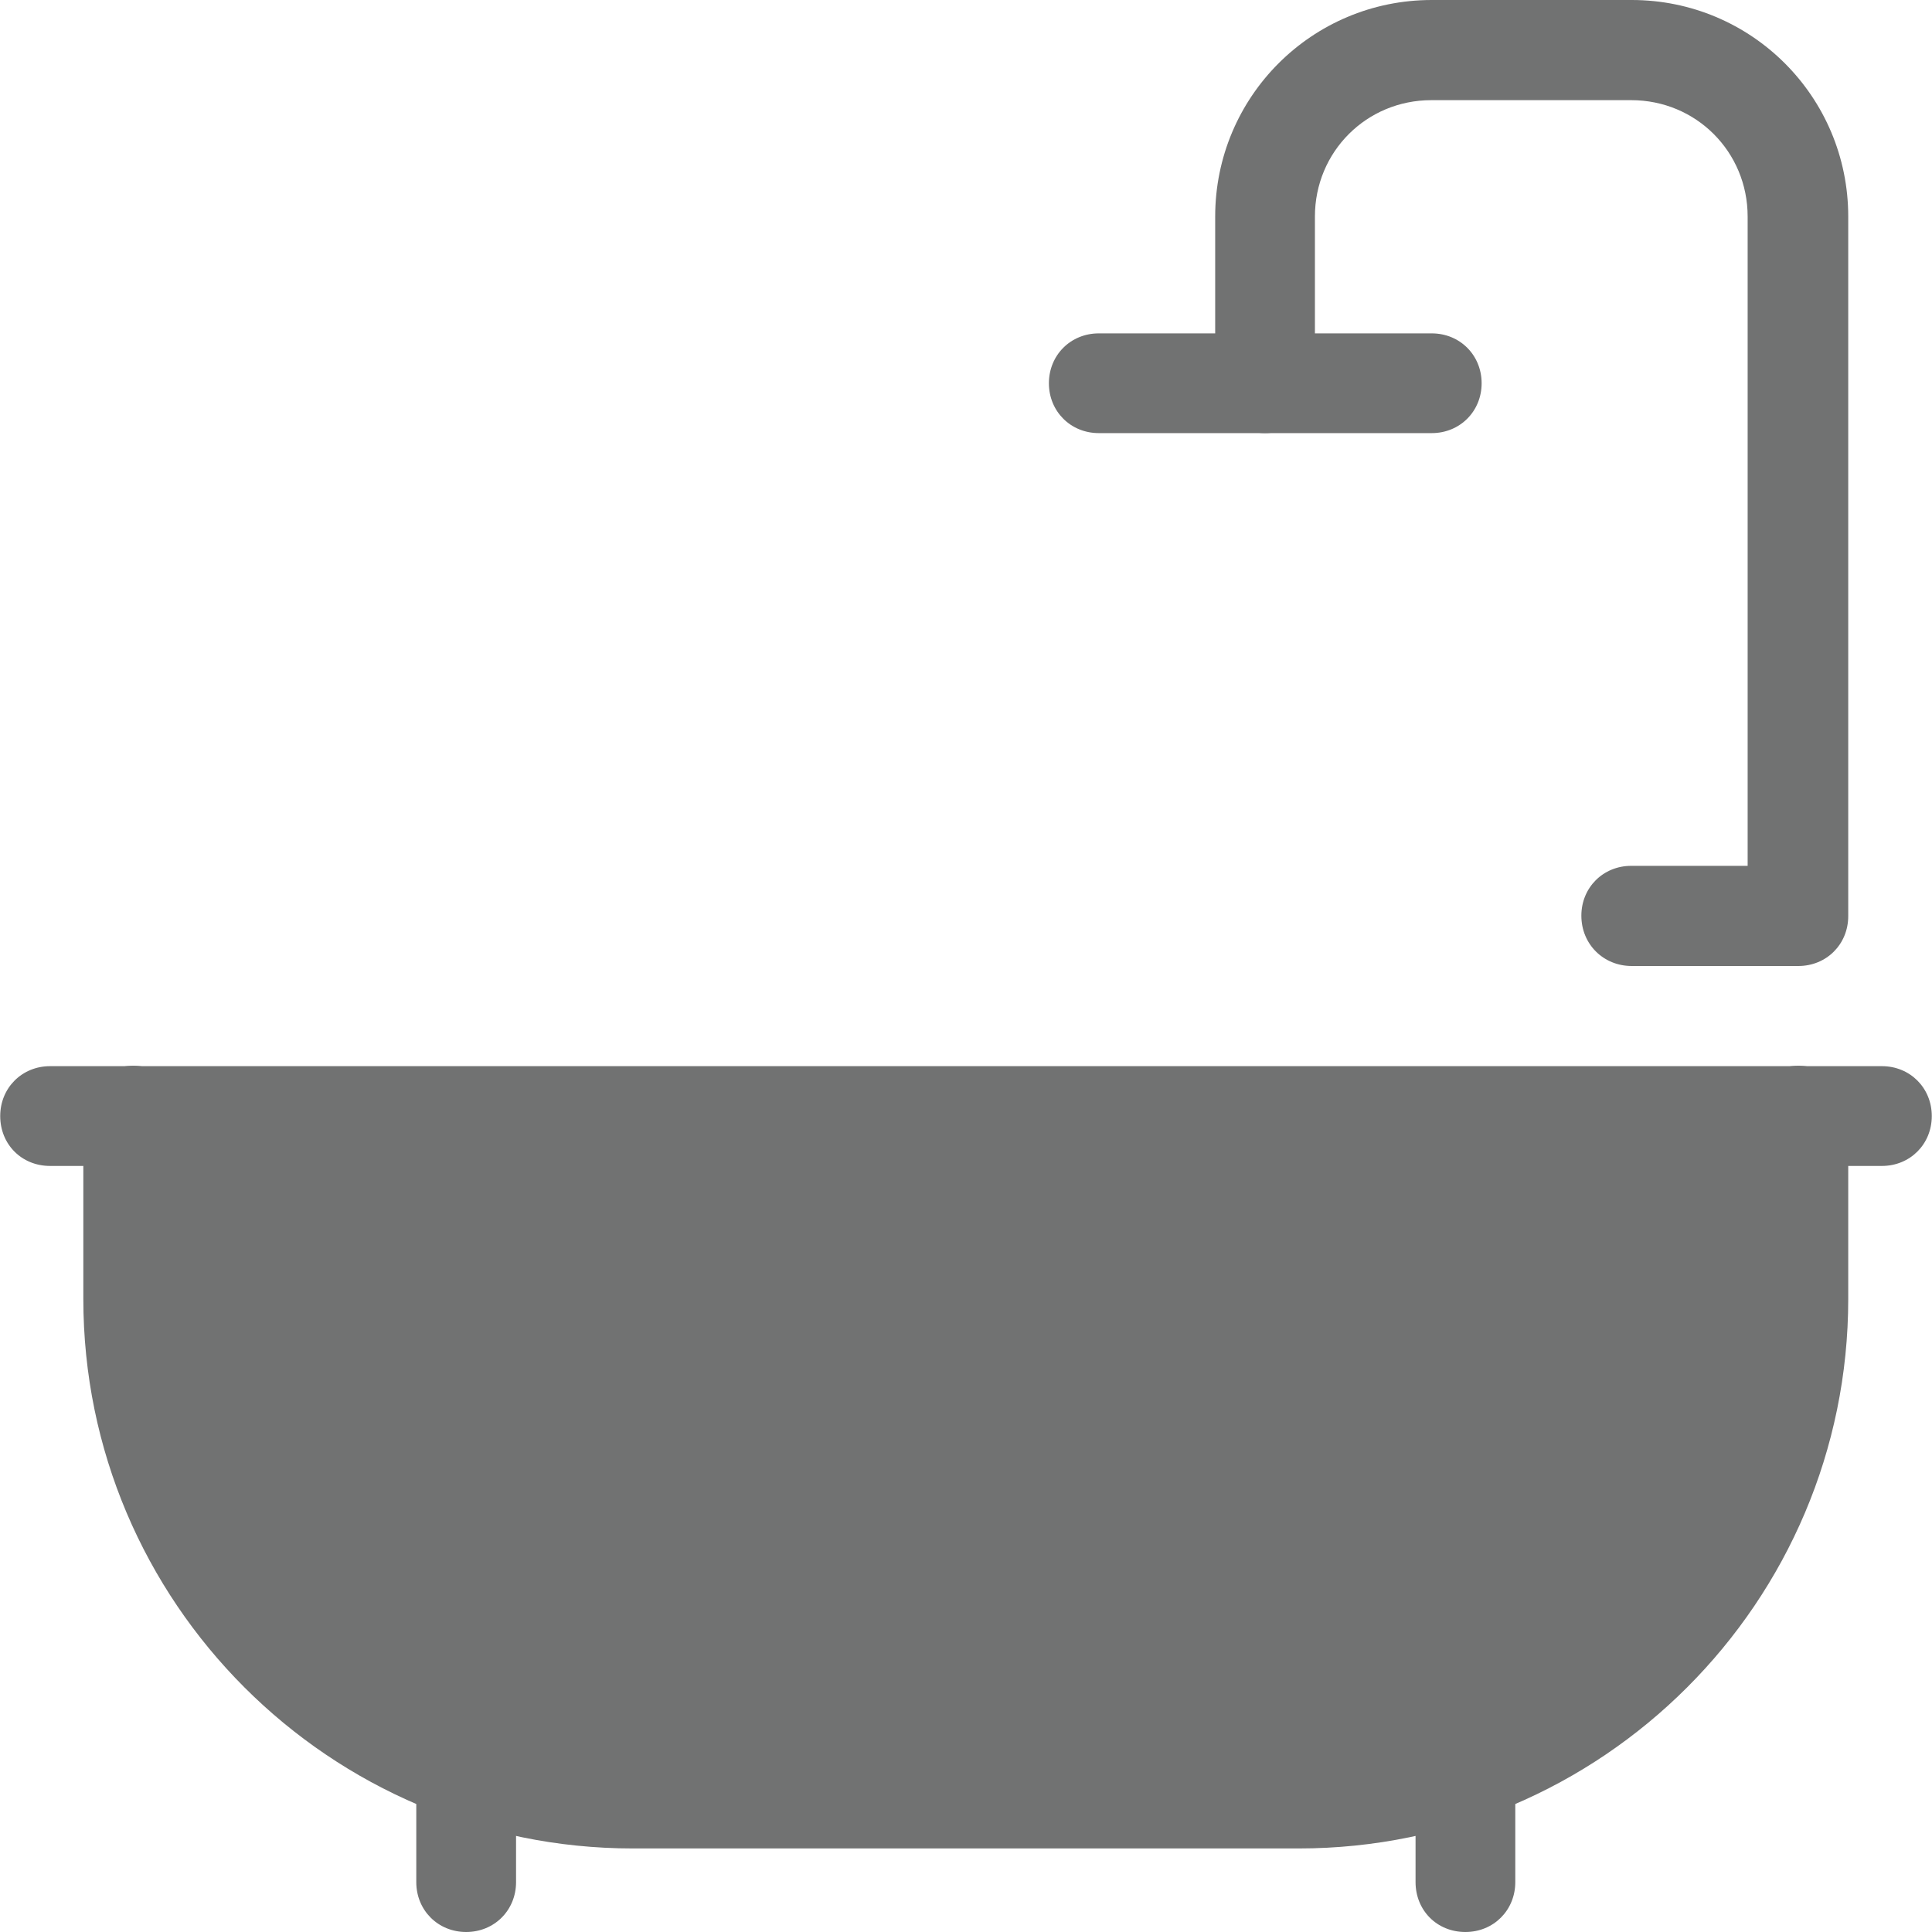 <svg width="45" height="45" xmlns="http://www.w3.org/2000/svg" xmlns:xlink="http://www.w3.org/1999/xlink" xml:space="preserve" overflow="hidden"><g><path d="M14.74 41.892 30.25 41.892C36.684 41.892 41.887 36.699 41.887 30.255L41.887 25.985 3.103 25.985 3.103 30.255C3.103 36.699 8.296 41.892 14.74 41.892Z" fill="#717272"/><path d="M8.147 25.995 8.147 30.265C8.147 36.699 13.34 41.902 19.784 41.902L14.74 41.902C8.306 41.902 3.103 36.709 3.103 30.265L3.103 25.995 8.147 25.995Z" fill="#717272"/><path d="M14.74 43.054 30.25 43.054C37.31 43.054 43.049 37.315 43.049 30.255L43.049 25.985C43.049 25.33 42.542 24.823 41.887 24.823 41.232 24.823 40.725 25.33 40.725 25.985L40.725 30.255C40.725 36.034 36.029 40.73 30.25 40.73L14.74 40.73C8.961 40.73 4.265 36.034 4.265 30.255L4.265 25.985C4.265 25.33 3.758 24.823 3.103 24.823 2.448 24.823 1.941 25.33 1.941 25.985L1.941 30.255C1.941 37.315 7.68 43.054 14.74 43.054ZM38.005 22.5 41.887 22.5C42.542 22.5 43.049 21.994 43.049 21.338L43.049 5.044C43.049 2.254 40.795 0 38.005 0L33.348 0C30.558 0 28.304 2.254 28.304 5.044L28.304 8.927C28.304 9.582 28.81 10.088 29.465 10.088 30.121 10.088 30.627 9.582 30.627 8.927L30.627 5.044C30.627 3.535 31.829 2.333 33.338 2.333L37.995 2.333C39.504 2.333 40.706 3.535 40.706 5.044L40.706 20.167 37.995 20.167C37.34 20.167 36.833 20.673 36.833 21.328 36.833 21.994 37.349 22.5 38.005 22.5Z" fill="#717272"/><path d="M1.167 27.157 43.833 27.157C44.489 27.157 44.995 26.651 44.995 25.995 44.995 25.34 44.489 24.833 43.833 24.833L1.167 24.833C0.511 24.833 0.005 25.34 0.005 25.995 0.005 26.651 0.501 27.157 1.167 27.157ZM25.593 10.088 33.348 10.088C34.003 10.088 34.51 9.582 34.51 8.927 34.51 8.271 34.003 7.765 33.348 7.765L25.593 7.765C24.938 7.765 24.431 8.271 24.431 8.927 24.431 9.582 24.938 10.088 25.593 10.088ZM34.132 45C34.788 45 35.294 44.494 35.294 43.838L35.294 41.902C35.294 41.247 34.788 40.74 34.132 40.74 33.477 40.74 32.971 41.247 32.971 41.902L32.971 43.838C32.971 44.494 33.467 45 34.132 45ZM10.858 45C11.513 45 12.02 44.494 12.02 43.838L12.02 41.902C12.02 41.247 11.513 40.74 10.858 40.74 10.202 40.74 9.696 41.247 9.696 41.902L9.696 43.838C9.696 44.494 10.202 45 10.858 45Z" fill="#717272"/></g></svg>